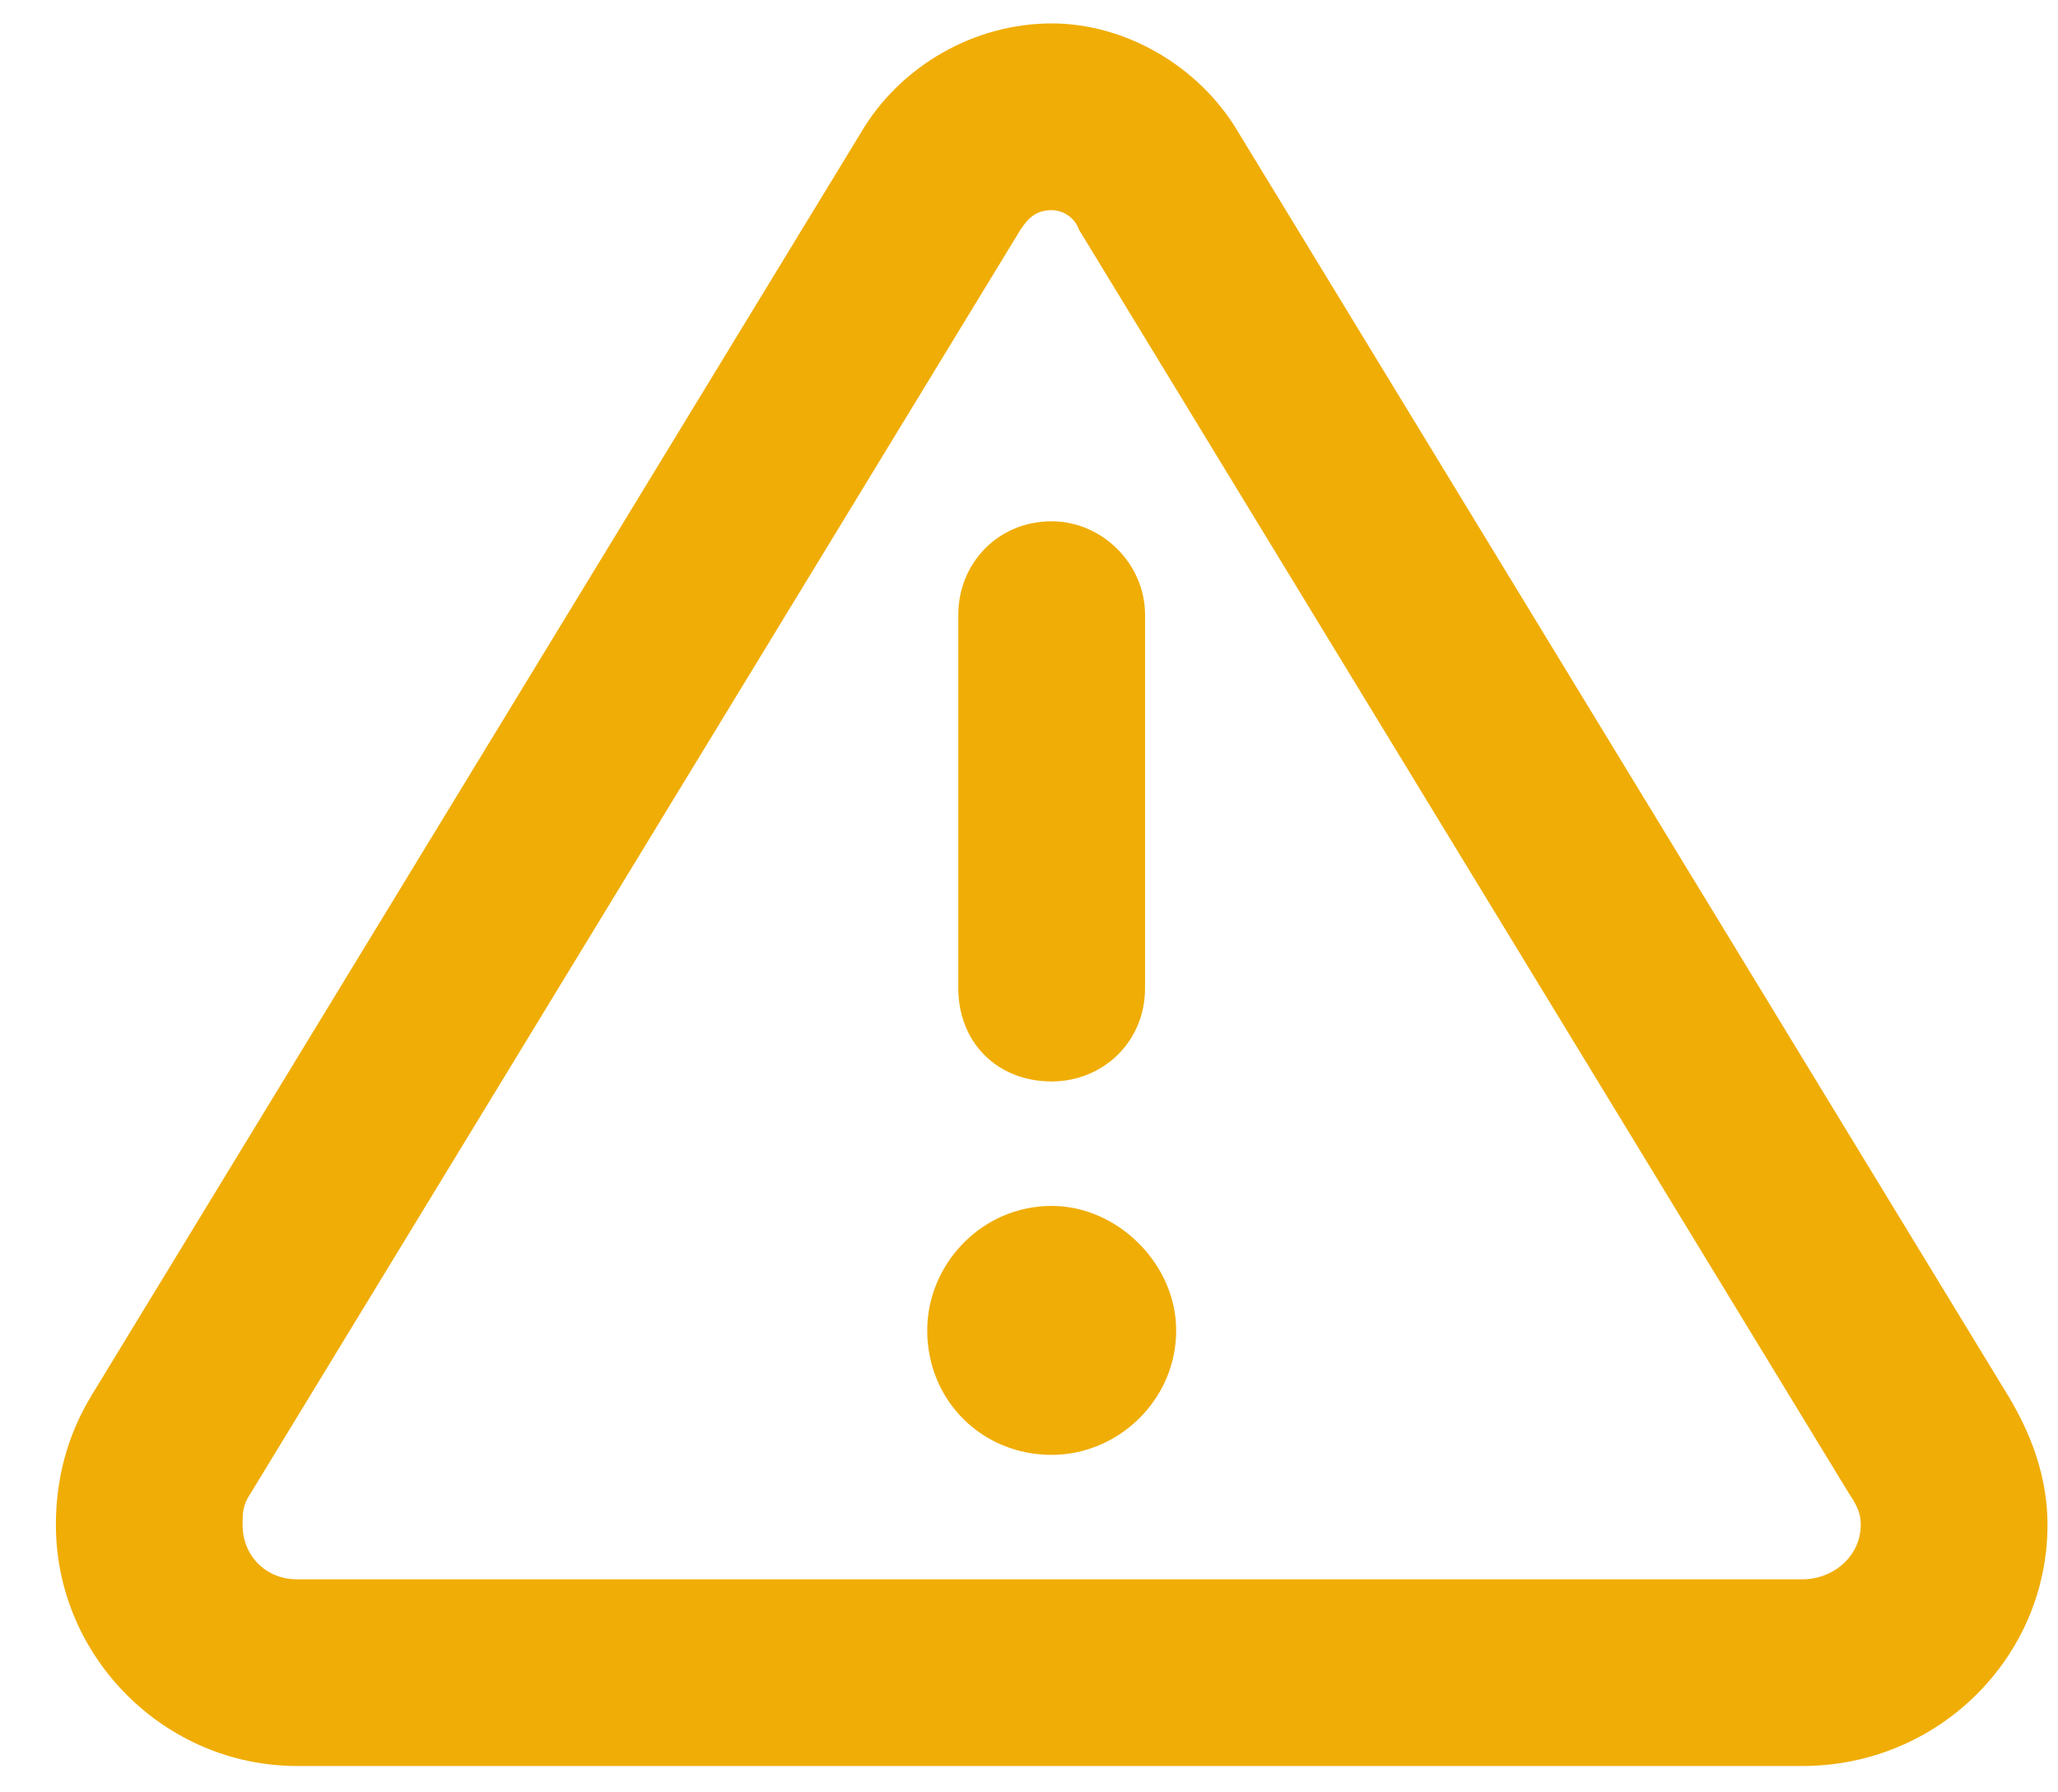 <svg width="31" height="27" viewBox="0 0 31 27" fill="none" xmlns="http://www.w3.org/2000/svg">
<path d="M15.373 3.458L3.771 22.502C3.654 22.677 3.654 22.794 3.654 22.97C3.654 23.439 4.006 23.791 4.475 23.791H27.15C27.619 23.791 28.029 23.439 28.029 22.97C28.029 22.794 27.971 22.677 27.854 22.502L16.252 3.458C16.193 3.283 16.018 3.166 15.842 3.166C15.607 3.166 15.49 3.283 15.373 3.458ZM12.971 1.994C13.557 0.998 14.67 0.353 15.842 0.353C16.955 0.353 18.068 0.998 18.654 1.994L30.256 21.037C30.607 21.623 30.842 22.267 30.842 22.97C30.842 24.962 29.201 26.603 27.15 26.603H4.475C2.482 26.603 0.842 24.962 0.842 22.97C0.842 22.267 1.018 21.623 1.369 21.037L12.971 1.994ZM17.717 20.041C17.717 21.095 16.838 21.916 15.842 21.916C14.787 21.916 13.967 21.095 13.967 20.041C13.967 19.044 14.787 18.166 15.842 18.166C16.838 18.166 17.717 19.044 17.717 20.041ZM17.248 9.259V14.884C17.248 15.705 16.604 16.291 15.842 16.291C15.021 16.291 14.435 15.705 14.435 14.884V9.259C14.435 8.498 15.021 7.853 15.842 7.853C16.604 7.853 17.248 8.498 17.248 9.259Z" fill="#F0AD05"/>
</svg>
